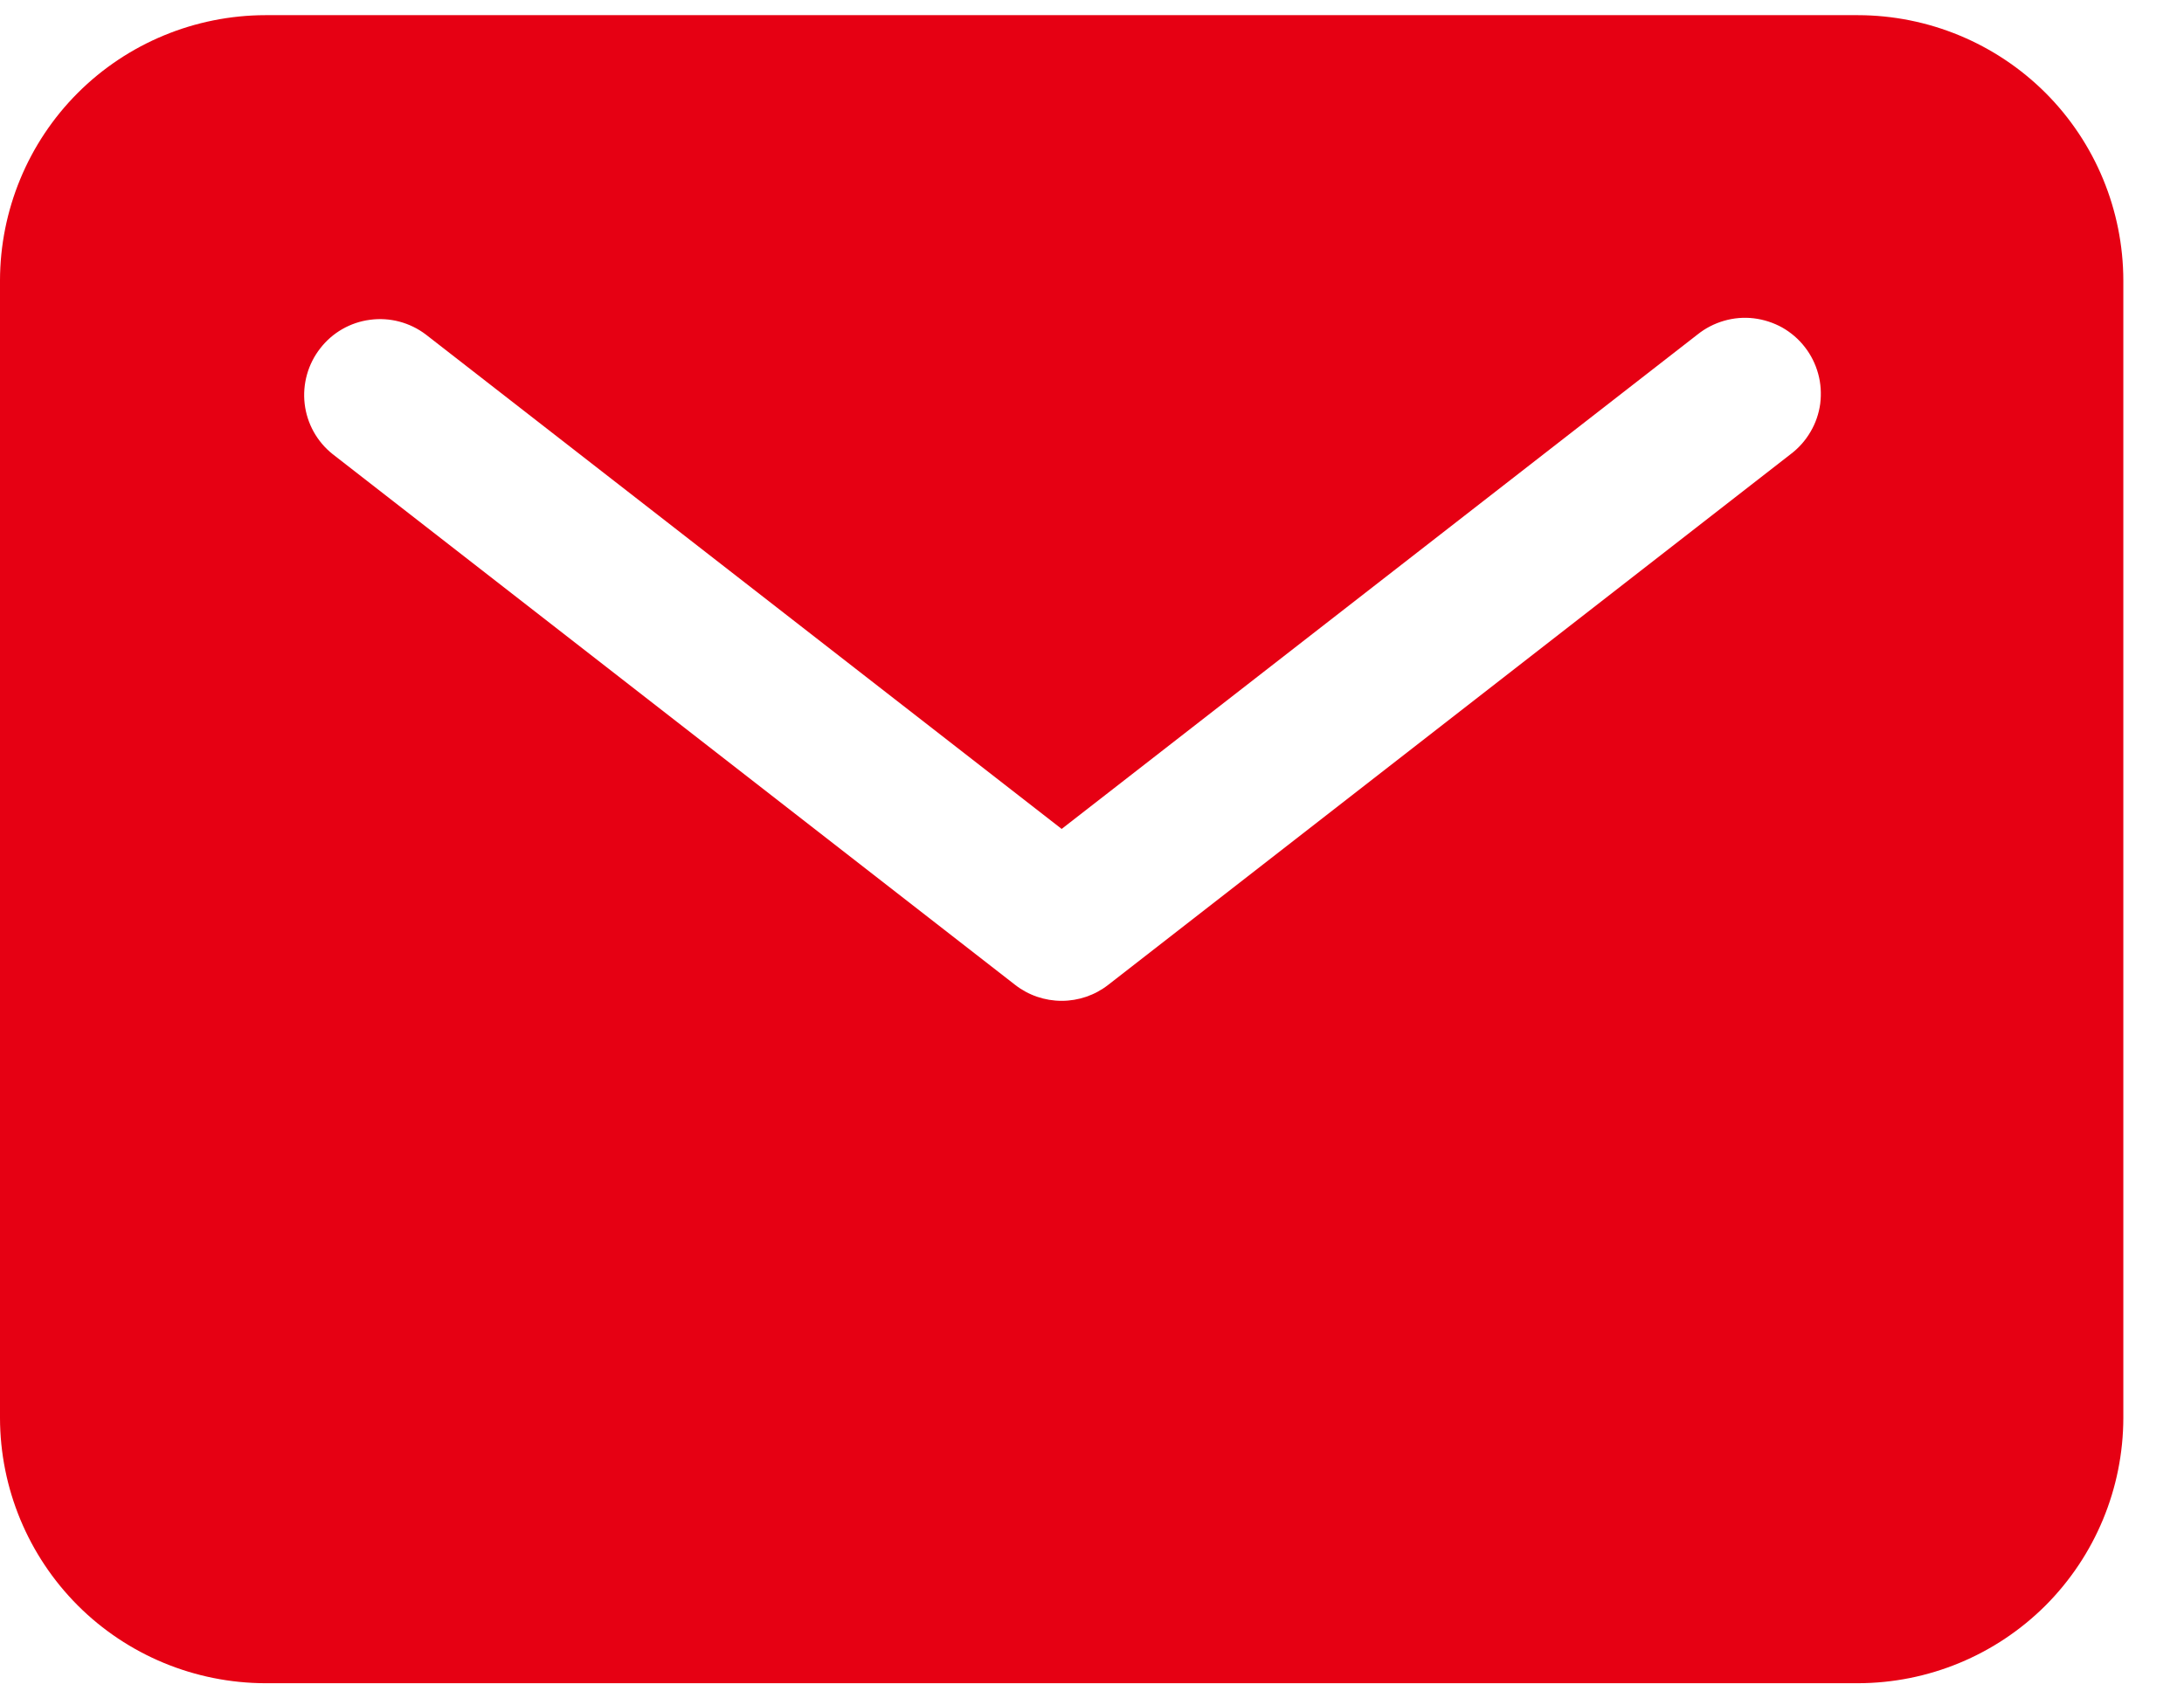 <svg width="18" height="14" viewBox="0 0 18 14" fill="#E60013" xmlns="http://www.w3.org/2000/svg">
<path d="M2.188 0.125H15.312C15.893 0.126 16.448 0.356 16.859 0.766C17.269 1.176 17.499 1.733 17.5 2.312V11.688C17.499 12.268 17.269 12.823 16.859 13.234C16.448 13.644 15.893 13.874 15.312 13.875H2.188C1.608 13.874 1.051 13.644 0.641 13.234C0.231 12.823 0.001 12.268 0 11.688V2.312C0.001 1.733 0.231 1.176 0.641 0.766C1.051 0.356 1.608 0.126 2.188 0.125ZM2.741 3.743L8.366 8.118C8.476 8.204 8.611 8.25 8.75 8.25C8.889 8.25 9.024 8.204 9.134 8.118L14.759 3.743C14.825 3.693 14.88 3.631 14.922 3.559C14.964 3.488 14.991 3.409 15.002 3.327C15.012 3.244 15.007 3.161 14.985 3.081C14.963 3.001 14.926 2.926 14.875 2.861C14.825 2.796 14.761 2.741 14.689 2.7C14.617 2.66 14.537 2.634 14.455 2.624C14.373 2.614 14.29 2.621 14.21 2.644C14.13 2.667 14.056 2.705 13.991 2.757L8.75 6.833L3.509 2.757C3.378 2.658 3.213 2.614 3.05 2.636C2.887 2.657 2.739 2.742 2.639 2.872C2.538 3.001 2.492 3.166 2.511 3.329C2.53 3.492 2.613 3.641 2.741 3.743Z" fill="#E60013"/>
</svg>
